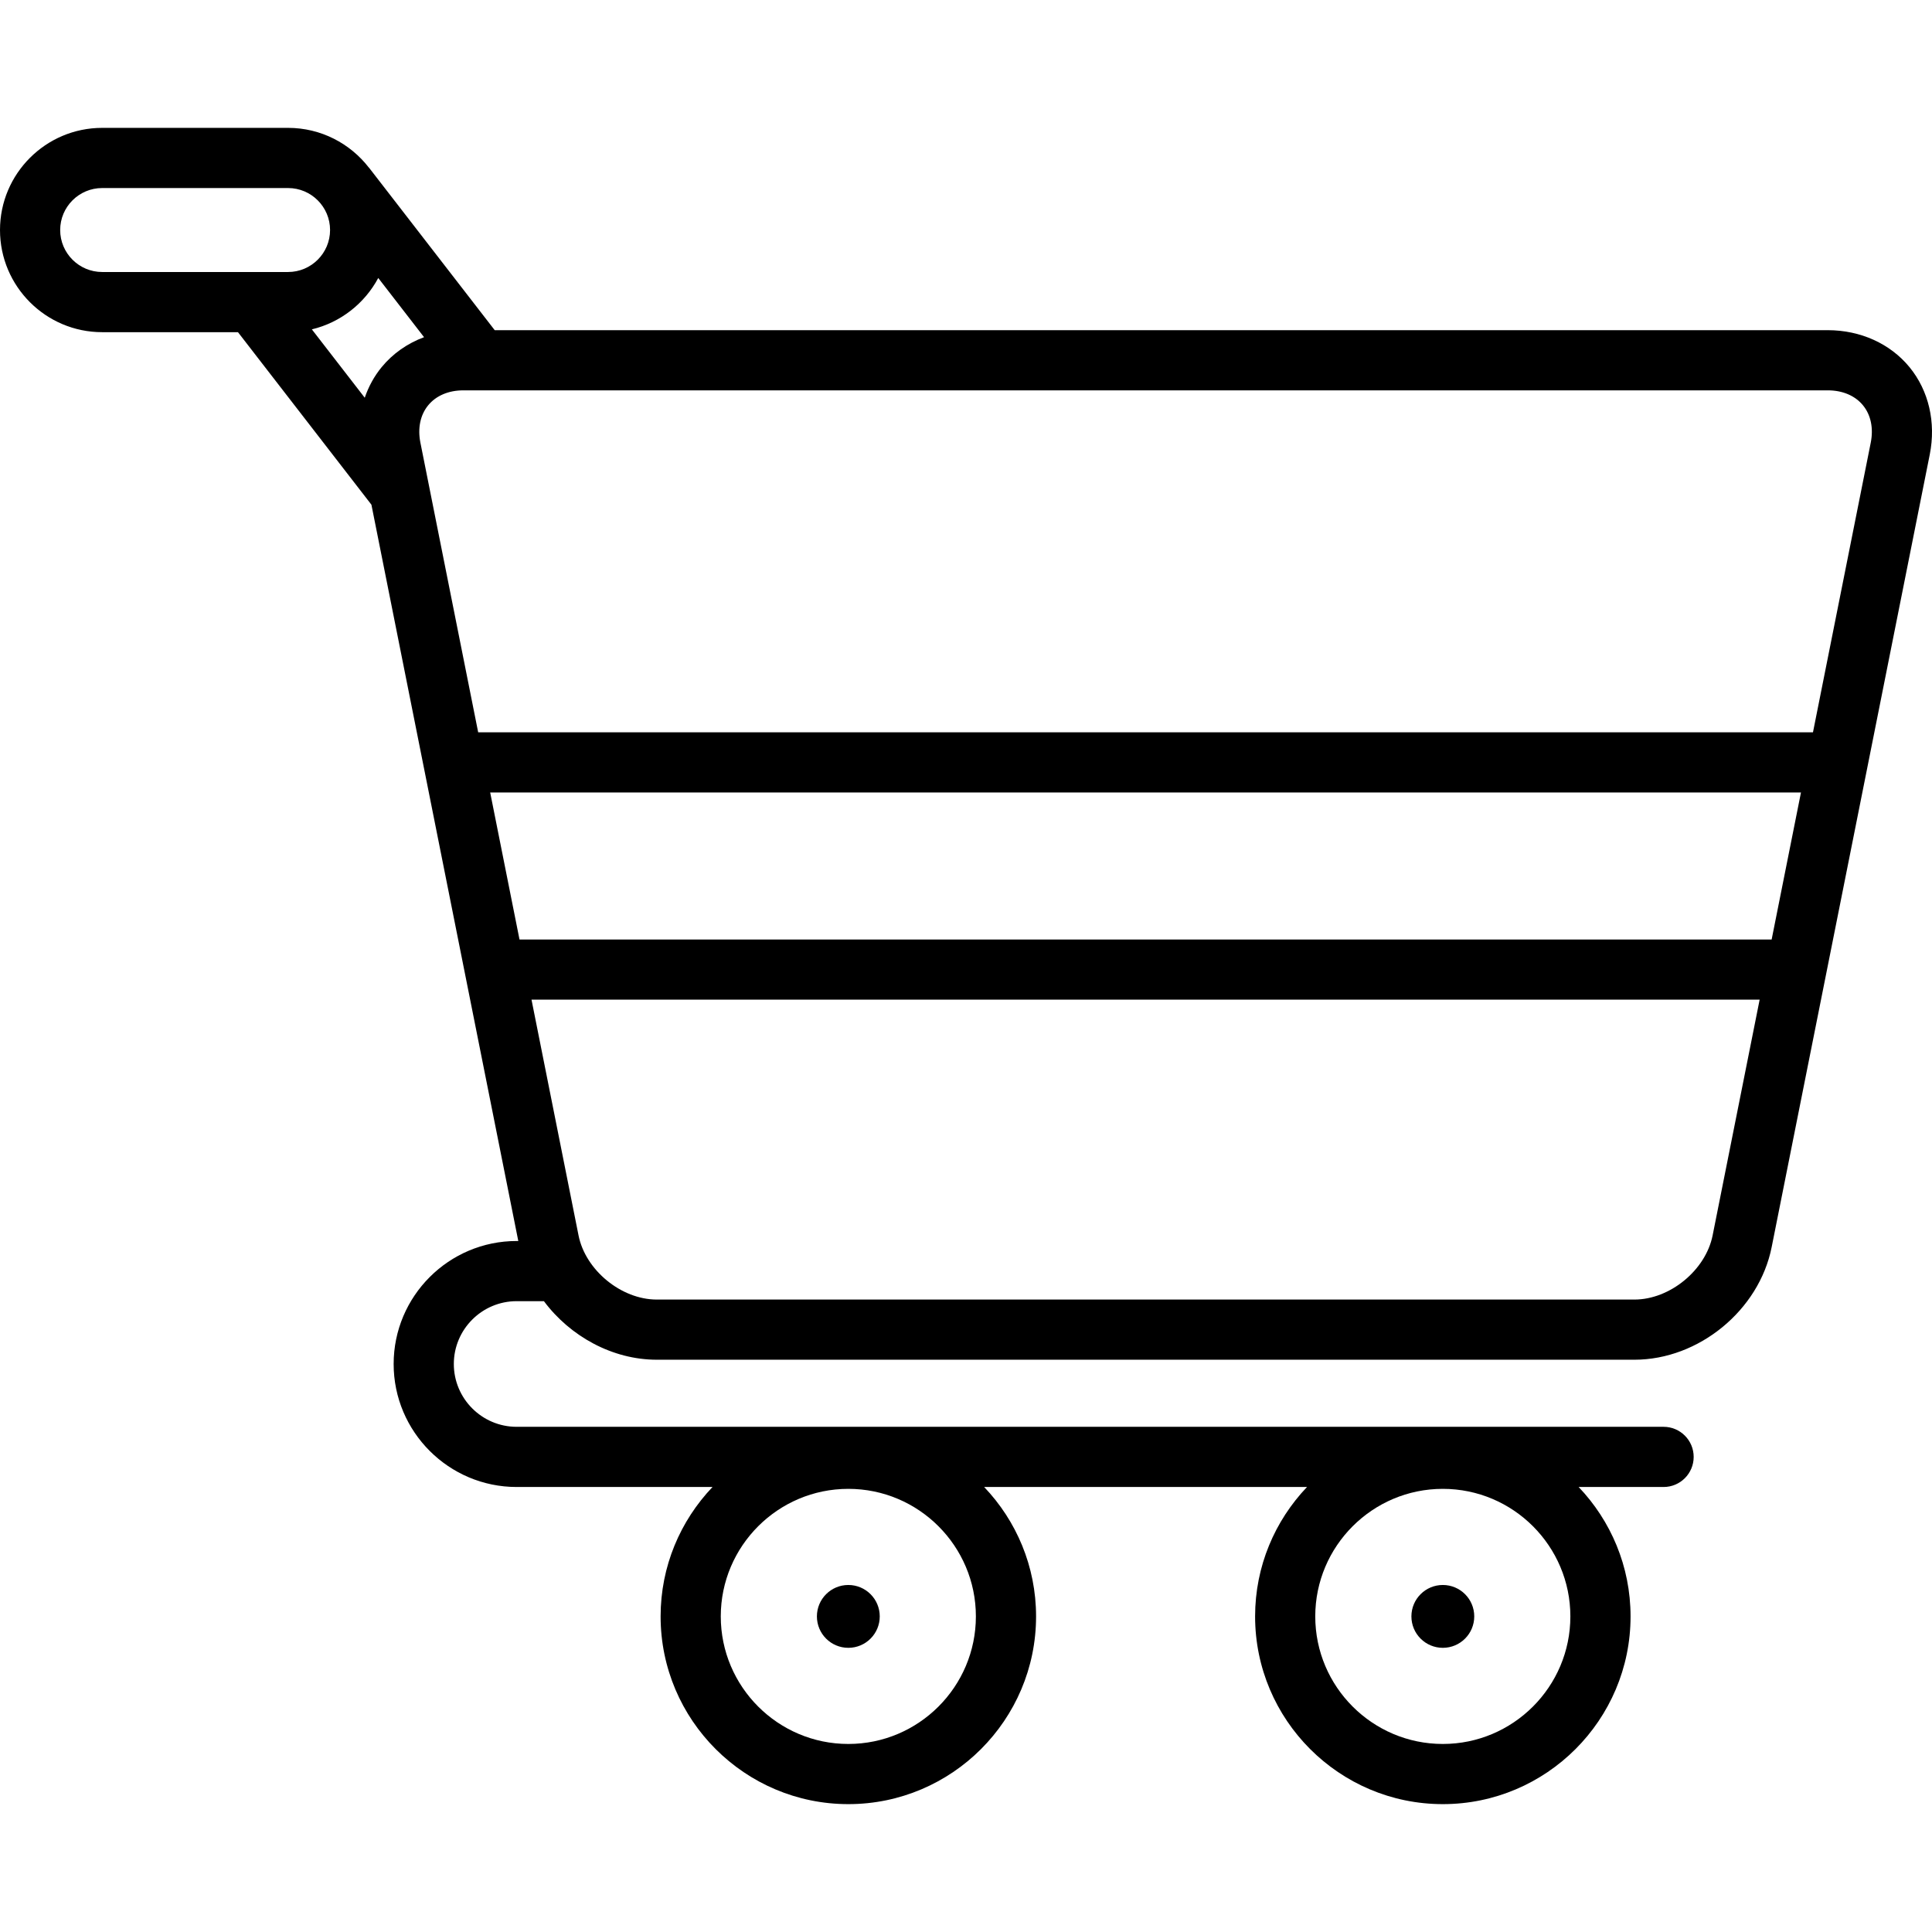 <?xml version="1.0" encoding="iso-8859-1"?>
<!-- Uploaded to: SVG Repo, www.svgrepo.com, Generator: SVG Repo Mixer Tools -->
<svg fill="#000000" height="800px" width="800px" version="1.1" id="Layer_1" xmlns="http://www.w3.org/2000/svg" xmlns:xlink="http://www.w3.org/1999/xlink" 
	 viewBox="0 0 512 512" xml:space="preserve">
<g>
	<g>
		<g>
			<circle cx="382.364" cy="428.364" r="8.327"/>
			<circle cx="224.815" cy="428.364" r="8.327"/>
			<path d="M506.035,97.295c-5.105-6.225-12.998-9.795-21.653-9.795H131.104L97.758,44.394l-0.014,0.011
				c-4.956-6.392-12.702-10.518-21.399-10.518H27.072C12.144,33.888,0,46.032,0,60.958C0,75.886,12.144,88.03,27.072,88.03h35.991
				l35.367,45.719l38.923,195.129h-0.438c-17.972,0-32.595,14.621-32.595,32.595s14.622,32.595,32.595,32.595h51.913
				c-8.516,8.931-13.76,21.009-13.76,34.294c0,27.433,22.318,49.751,49.751,49.751c27.432,0,49.75-22.319,49.75-49.751
				c0-13.286-5.246-25.362-13.759-34.294h85.564c-8.516,8.931-13.76,21.009-13.76,34.294c0,27.433,22.319,49.751,49.752,49.751
				c27.432,0,49.749-22.319,49.749-49.751c0-13.286-5.246-25.362-13.759-34.294h22.51c4.405,0,7.974-3.57,7.974-7.974
				c0-4.404-3.569-7.974-7.974-7.974h-303.95c-9.18,0-16.648-7.469-16.648-16.648c0-9.179,7.468-16.648,16.648-16.648h7.228
				c6.946,9.315,18.165,15.517,29.898,15.517h259.101c17.054,0,33.025-13.1,36.363-29.825l41.903-210.074
				C513.097,111.956,511.141,103.518,506.035,97.295z M382.362,394.561c18.638,0,33.802,15.164,33.802,33.803
				c0,18.64-15.164,33.804-33.802,33.804c-18.64,0-33.805-15.165-33.805-33.804C348.559,409.725,363.722,394.561,382.362,394.561z
				 M224.816,394.561c18.639,0,33.803,15.164,33.803,33.803c0,18.64-15.164,33.804-33.803,33.804
				c-18.639,0-33.804-15.165-33.804-33.804S206.177,394.561,224.816,394.561z M27.072,72.083c-6.134,0-11.125-4.99-11.125-11.125
				s4.99-11.124,11.125-11.124h49.275c6.134,0,11.125,4.99,11.125,11.124c0,6.134-4.99,11.125-11.125,11.125H27.072z
				 M101.145,97.292c-1.979,2.412-3.478,5.159-4.482,8.111l-14.018-18.12c7.616-1.823,13.992-6.87,17.595-13.617l12.136,15.688
				C107.965,91.002,104.09,93.702,101.145,97.292z M453.862,327.398c-1.838,9.213-11.328,16.998-20.723,16.998H174.039
				c-9.395,0-18.885-7.783-20.721-16.998l-12.462-62.476h325.468L453.862,327.398z M469.505,248.976h-331.83l-7.773-38.964h347.375
				L469.505,248.976z M495.765,117.324l-15.307,76.74H126.721l-15.307-76.74c-0.767-3.842-0.034-7.364,2.06-9.918
				c2.094-2.554,5.405-3.96,9.322-3.96h361.585c3.918,0,7.229,1.406,9.324,3.961C495.8,109.961,496.531,113.483,495.765,117.324z"/>
		</g>
	</g>
</g>
</svg>